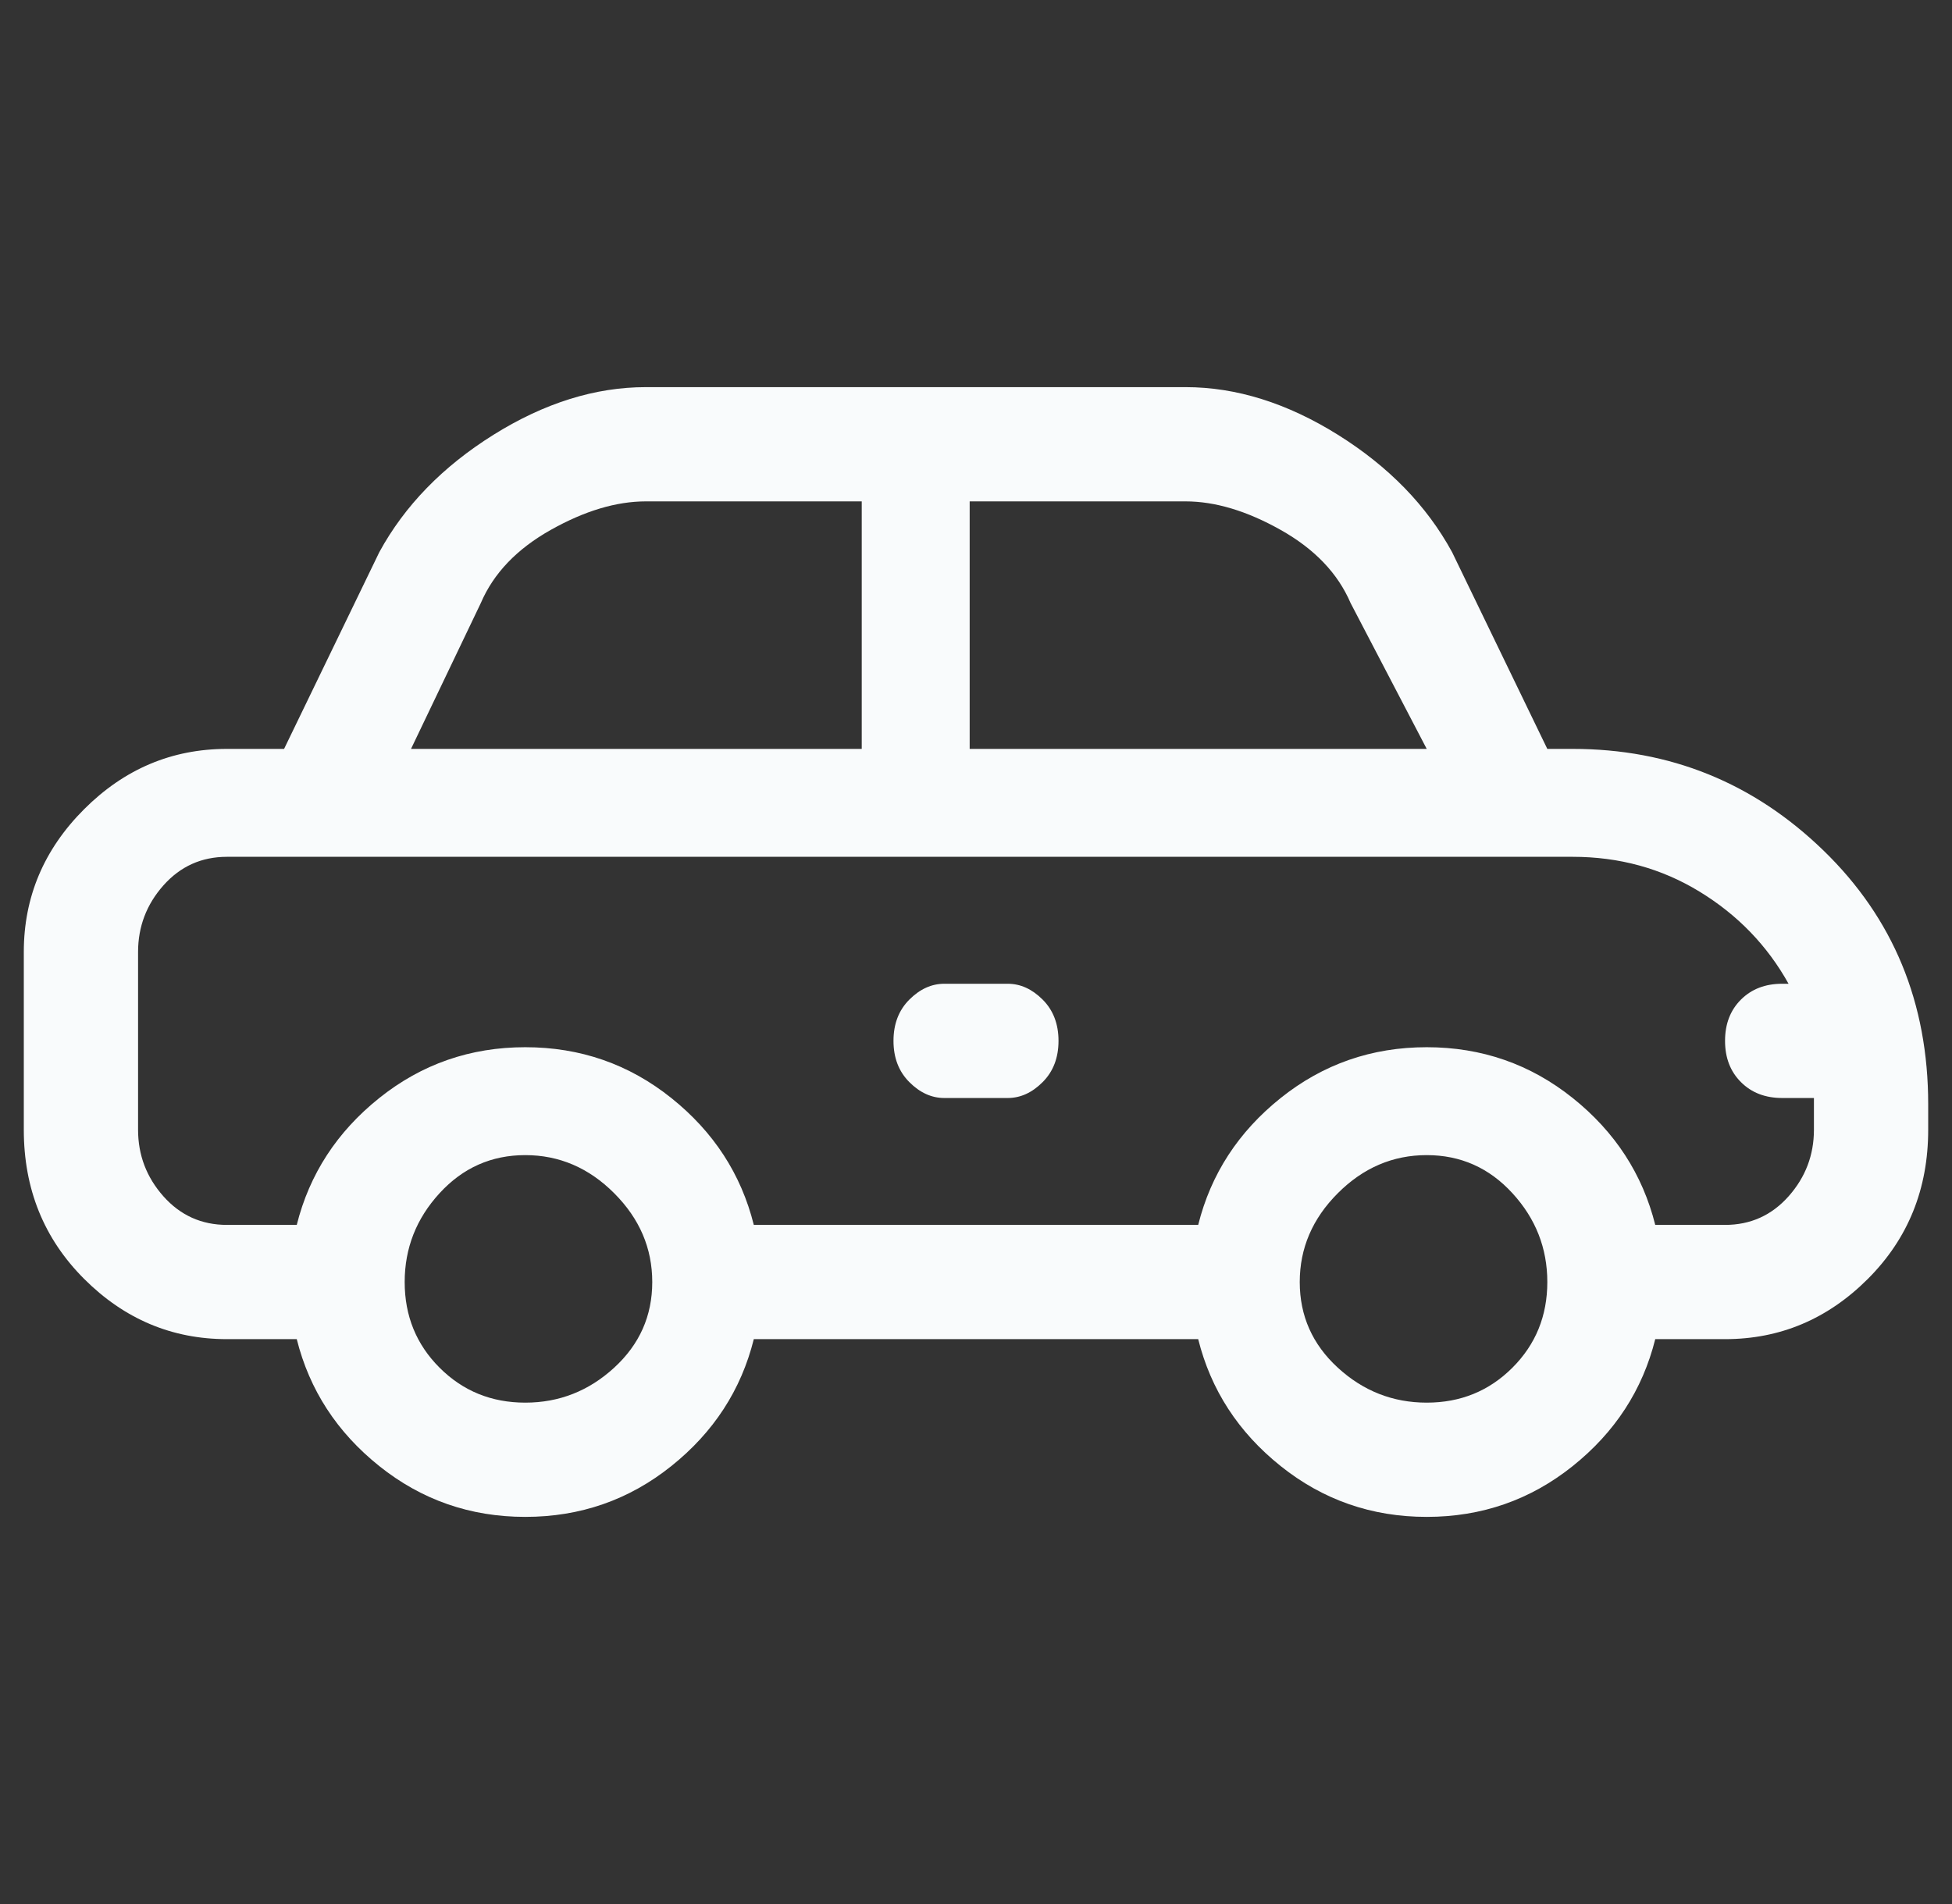 <svg width="41" height="40" viewBox="0 0 41 40" fill="none" xmlns="http://www.w3.org/2000/svg">
<rect x="0" y="0" width="41" height="40" fill="#333333" stroke="none"/>
<g clip-path="url(#clip0_26_259)">
<path d="M33.033 15.733H32.5L30.5 11.6C29.967 10.622 29.167 9.8 28.1 9.133C27.033 8.467 25.967 8.133 24.9 8.133H13.567C12.5 8.133 11.433 8.467 10.367 9.133C9.3 9.8 8.5 10.622 7.967 11.6L5.967 15.733H4.767C3.611 15.733 2.611 16.156 1.767 17C0.922 17.845 0.5 18.845 0.5 20V23.733C0.5 24.978 0.922 26.022 1.767 26.867C2.611 27.711 3.611 28.133 4.767 28.133H6.233C6.5 29.2 7.078 30.089 7.967 30.8C8.856 31.511 9.878 31.867 11.033 31.867C12.189 31.867 13.211 31.511 14.1 30.8C14.989 30.089 15.567 29.2 15.833 28.133H25.167C25.433 29.2 26.011 30.089 26.9 30.8C27.789 31.511 28.811 31.867 29.967 31.867C31.122 31.867 32.144 31.511 33.033 30.8C33.922 30.089 34.5 29.2 34.767 28.133H36.233C37.389 28.133 38.389 27.711 39.233 26.867C40.078 26.022 40.5 24.978 40.5 23.733V23.2C40.5 21.067 39.767 19.289 38.3 17.867C36.833 16.445 35.078 15.733 33.033 15.733ZM28.367 12.667L29.967 15.733H20.367V10.533H24.9C25.522 10.533 26.189 10.733 26.9 11.133C27.611 11.533 28.1 12.044 28.367 12.667ZM10.1 12.667C10.367 12.044 10.856 11.533 11.567 11.133C12.278 10.733 12.944 10.533 13.567 10.533H18.1V15.733H8.633L10.1 12.667ZM11.033 29.467C10.322 29.467 9.722 29.222 9.233 28.733C8.744 28.244 8.5 27.645 8.5 26.933C8.5 26.222 8.744 25.6 9.233 25.067C9.722 24.533 10.322 24.267 11.033 24.267C11.744 24.267 12.367 24.533 12.9 25.067C13.433 25.6 13.7 26.222 13.7 26.933C13.7 27.645 13.433 28.244 12.9 28.733C12.367 29.222 11.744 29.467 11.033 29.467ZM29.967 29.467C29.256 29.467 28.633 29.222 28.1 28.733C27.567 28.244 27.3 27.645 27.3 26.933C27.3 26.222 27.567 25.6 28.1 25.067C28.633 24.533 29.256 24.267 29.967 24.267C30.678 24.267 31.278 24.533 31.767 25.067C32.256 25.6 32.5 26.222 32.5 26.933C32.5 27.645 32.256 28.244 31.767 28.733C31.278 29.222 30.678 29.467 29.967 29.467ZM38.1 23.733C38.1 24.267 37.922 24.733 37.567 25.133C37.211 25.533 36.767 25.733 36.233 25.733H34.767C34.5 24.667 33.922 23.778 33.033 23.067C32.144 22.356 31.122 22 29.967 22C28.811 22 27.789 22.356 26.9 23.067C26.011 23.778 25.433 24.667 25.167 25.733H15.833C15.567 24.667 14.989 23.778 14.1 23.067C13.211 22.356 12.189 22 11.033 22C9.878 22 8.856 22.356 7.967 23.067C7.078 23.778 6.5 24.667 6.233 25.733H4.767C4.233 25.733 3.789 25.533 3.433 25.133C3.078 24.733 2.9 24.267 2.9 23.733V20C2.9 19.467 3.078 19 3.433 18.6C3.789 18.2 4.233 18 4.767 18H33.033C34.011 18 34.9 18.244 35.7 18.733C36.5 19.222 37.122 19.867 37.567 20.667H37.433C37.078 20.667 36.789 20.778 36.567 21C36.344 21.222 36.233 21.511 36.233 21.867C36.233 22.222 36.344 22.511 36.567 22.733C36.789 22.956 37.078 23.067 37.433 23.067H38.1V23.733ZM21.167 20.667H19.833C19.567 20.667 19.322 20.778 19.1 21C18.878 21.222 18.767 21.511 18.767 21.867C18.767 22.222 18.878 22.511 19.1 22.733C19.322 22.956 19.567 23.067 19.833 23.067H21.167C21.433 23.067 21.678 22.956 21.9 22.733C22.122 22.511 22.233 22.222 22.233 21.867C22.233 21.511 22.122 21.222 21.9 21C21.678 20.778 21.433 20.667 21.167 20.667Z" fill="#F9FBFC"/>
</g>
<defs>
<clipPath id="clip0_26_259">
<rect width="40.02" height="40" fill="white" transform="matrix(1 0 0 -1 0.49 40)"/>
</clipPath>
</defs>
</svg>
